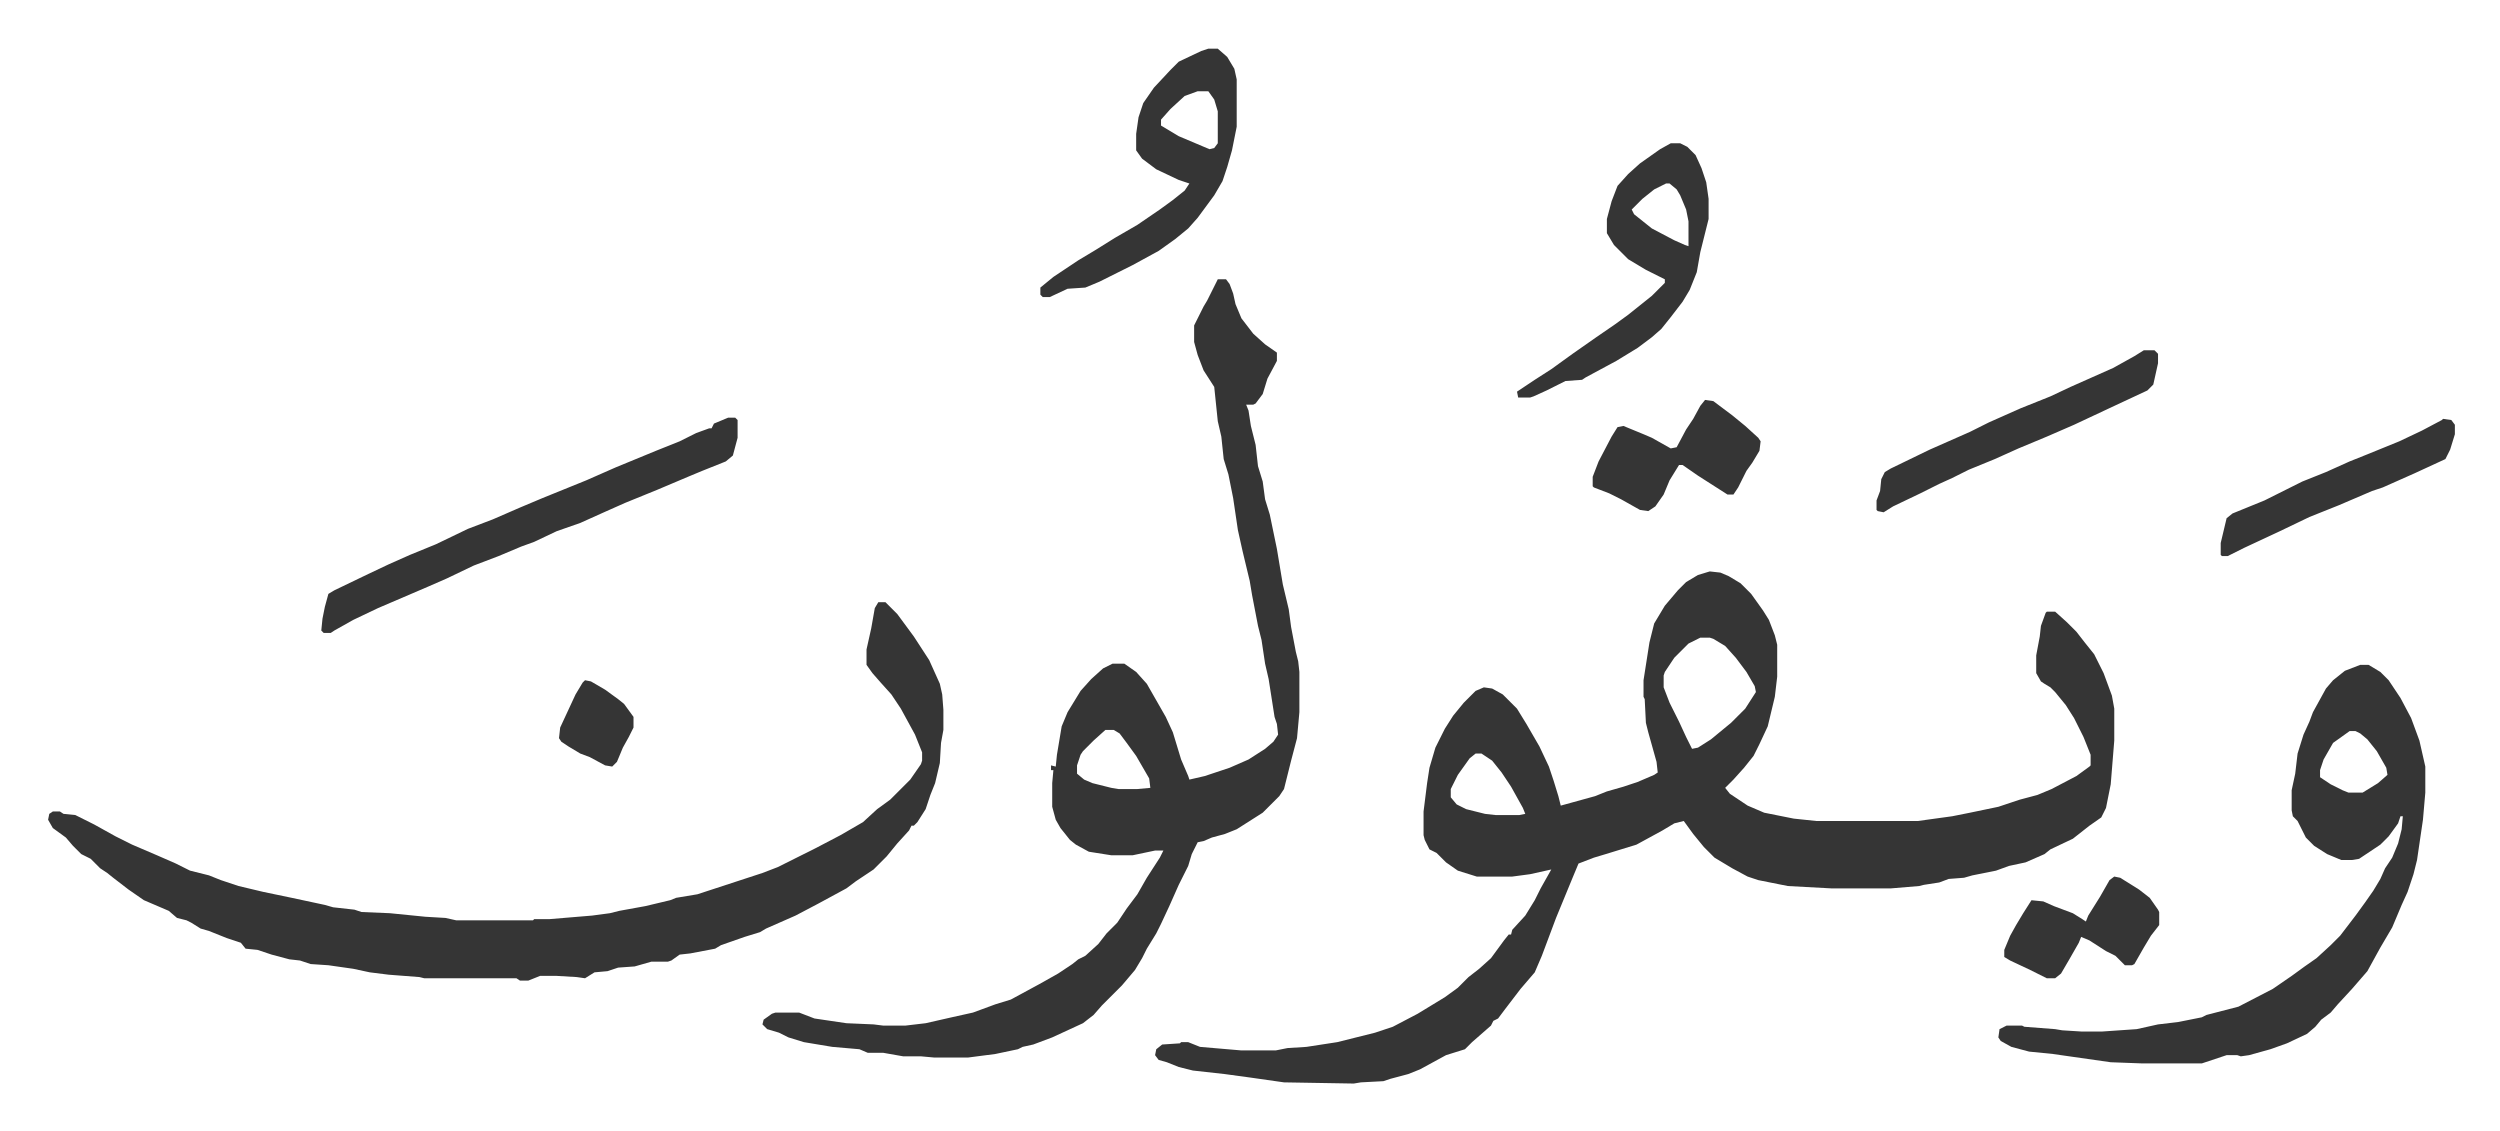 <svg xmlns="http://www.w3.org/2000/svg" role="img" viewBox="-40.65 231.85 2113.80 956.30"><path fill="#353535" id="rule_normal" d="M1405 715l9 1 7 3 10 6 9 9 10 14 5 8 5 13 2 8v27l-2 17-6 25-7 15-5 10-8 10-9 10-7 7 4 5 15 10 14 6 25 5 19 2h86l29-4 15-3 24-5 12-4 6-2 15-4 12-5 21-11 11-8 1-1v-9l-6-15-8-16-7-11-9-11-4-4-5-3-3-2-4-7v-15l3-16 1-9 4-11 1-1h7l10 9 8 8 7 9 8 10 8 16 7 19 2 11v27l-3 37-4 20-4 8-10 7-14 11-19 9-5 4-16 7-14 3-11 4-20 4-7 2-13 1-8 3-13 2-4 1-24 2h-50l-37-2-25-5-9-3-13-7-15-9-9-9-9-11-8-11-8 2-10 6-22 12-26 8-10 3-13 5-5 12-14 34-6 16-6 16-6 14-12 14-13 17-6 8-4 2-2 4-8 7-8 7-6 6-16 5-22 12-10 4-15 4-6 2-19 1-6 1-59-1-28-4-22-3-27-3-12-3-10-4-7-2-3-4 1-5 5-4 15-1 1-1h6l10 4 35 3h29l10-2 16-1 26-4 32-8 15-5 21-11 23-14 11-8 9-9 9-7 10-9 11-15 4-5h2l1-4 11-12 8-13 5-10 9-16-18 4-15 2h-30l-16-5-10-7-8-8-6-3-4-8-1-4v-20l3-24 2-13 5-17 8-16 7-11 9-11 10-10 7-3 7 1 9 5 12 12 8 13 11 19 8 17 4 12 4 13 2 8 29-8 10-4 14-4 12-4 14-6 3-2-1-9-7-25-2-8-1-20-1-2v-14l5-32 4-16 9-15 11-13 7-7 10-6zm-8 56l-10 5-12 12-8 12-1 3v10l5 13 8 16 6 13 5 10 5-1 11-7 17-14 12-12 9-14-1-5-7-12-9-12-9-10-10-6-3-1zm-190 98l-5 4-10 14-6 12v7l5 6 8 4 16 4 9 1h20l5-1-2-5-10-18-8-12-8-10-9-6zM989 468h7l3 4 3 8 2 9 5 12 10 13 10 9 10 7v7l-8 15-4 13-6 8-2 1h-6l2 5 2 13 4 16 2 18 4 13 2 15 4 13 6 29 5 30 5 21 2 15 4 21 2 8 1 9v34l-2 22-5 19-6 24-4 6-14 14-11 7-11 7-10 4-11 3-7 3-5 1-5 10-3 10-8 16-8 18-7 15-4 8-8 13-4 8-6 10-11 13-5 5-12 12-7 8-9 7-26 12-16 6-9 2-4 2-19 4-23 3h-29l-11-1h-15l-17-3h-13l-7-3-23-2-24-4-13-4-8-4-10-3-4-4 1-4 7-5 3-1h20l13 5 27 4 23 1 8 1h19l17-2 22-5 18-4 19-7 13-4 24-13 16-9 12-8 5-4 6-3 11-10 7-9 9-9 8-12 9-12 8-14 11-17 3-6h-7l-19 4h-18l-19-3-11-6-5-4-8-10-4-7-3-11v-20l1-11h-2v-4l4 1 1-10 4-24 5-12 11-18 9-10 10-9 8-4h10l10 7 9 10 8 14 8 14 6 13 7 23 6 14 1 3 13-3 21-7 16-7 14-9 7-6 4-6-1-9-2-6-5-32-3-13-3-20-3-12-5-26-2-12-6-25-4-18-4-27-4-20-4-13-2-19-3-13-3-29-9-14-5-13-3-11v-14l8-16 3-5 8-16zm-95 381l-10 9-9 9-2 3-3 9v7l6 5 7 3 16 4 6 1h16l11-1-1-8-11-19-8-11-6-8-5-3z"/><path fill="#353535" id="rule_normal" d="M702 741h6l10 10 14 19 13 20 9 20 2 9 1 13v17l-2 11-1 17-4 17-4 10-4 12-7 11-3 3h-2l-2 4-10 11-9 11-11 11-15 10-8 6-24 13-19 10-25 11-5 3-13 4-20 7-5 3-21 4-9 1-7 5-3 1h-14l-14 4-14 1-9 3-11 1-8 5-7-1-17-1h-14l-10 4h-7l-3-2h-78l-4-1-26-2-16-2-14-3-21-3-15-1-9-3-9-1-15-4-12-4-10-1-4-5-12-4-15-6-7-2-8-5-4-2-8-2-7-6-21-9-13-9-13-10-5-4-6-4-8-8-8-4-7-7-6-7-11-8-4-7 1-5 3-2h6l3 2 10 1 16 8 18 10 14 7 21 9 16 7 12 6 16 4 10 4 15 5 21 5 24 5 28 6 7 2 18 2 6 2 24 1 30 3 17 1 9 2h65l1-1h13l36-3 15-2 8-2 22-4 21-5 5-2 18-3 55-18 13-5 16-8 16-8 21-11 19-11 12-11 11-8 17-17 9-13 1-3v-7l-6-15-12-22-8-12-9-10-7-8-5-7v-13l4-18 3-17zm1253 53h7l10 6 7 7 10 15 9 17 7 19 5 22v22l-2 23-5 34-3 12-5 15-5 11-8 19-10 17-11 20-13 15-12 13-6 7-8 6-5 6-7 6-17 8-14 5-18 5-7 1-3-1h-9l-9 3-9 3-3 1h-50l-27-1-49-7-20-2-15-4-9-5-2-3 1-7 6-3h13l2 1 26 2 6 1 16 1h18l29-2 18-4 17-2 20-4 4-2 27-7 29-15 16-11 11-8 10-7 12-11 8-8 13-17 8-11 7-10 6-10 4-9 6-9 5-12 3-12 1-11h-2l-2 6-8 11-7 7-18 12-6 1h-9l-12-5-11-7-7-7-7-14-4-4-1-5v-17l3-14 2-17 5-16 5-11 3-8 11-20 6-7 10-8zm-9 56l-14 10-8 14-3 9v6l9 6 10 5 5 2h12l13-8 8-7-1-6-8-14-8-10-6-5-4-2zM575 585h6l2 2v15l-4 15-6 5-20 8-12 5-26 11-27 11-18 8-20 9-20 7-19 9-11 4-19 8-21 8-23 11-16 7-14 6-28 12-21 10-16 9-3 2h-6l-2-2 1-10 2-10 3-11 5-3 27-13 19-9 18-8 22-9 27-13 21-8 23-10 19-8 37-15 25-11 34-14 20-8 14-7 11-4h2l2-4zm406-312h8l8 7 6 10 2 9v40l-4 20-4 14-4 12-7 12-14 19-8 9-11 9-14 10-22 12-28 14-12 5-15 1-15 7h-6l-2-2v-6l11-9 21-14 15-9 16-10 19-11 19-13 11-8 10-8 4-6-9-3-19-9-12-9-5-7v-14l2-14 4-12 9-13 14-15 7-7 19-9zm-9 36l-11 4-12 11-8 9v5l15 9 26 11 4-1 3-4v-27l-3-10-5-7zm400 44h8l6 3 7 7 5 11 4 12 2 14v17l-4 16-3 12-3 17-6 15-6 10-10 13-8 10-8 7-12 9-18 11-26 14-3 2-14 1-16 8-11 5-3 1h-10l-1-5 15-10 14-9 18-13 20-14 16-11 11-8 10-8 10-8 11-11v-3l-16-8-15-9-12-12-6-10v-12l4-15 5-13 9-10 10-9 17-12zm-4 34l-10 5-10 8-9 9 2 4 15 12 19 10 9 4 3 1v-21l-2-10-5-12-3-5-6-5zm404 141h9l3 3v8l-4 18-5 5-30 14-32 15-23 10-24 10-20 9-22 9-14 7-11 5-16 8-23 11-8 5-5-1-1-1v-8l3-8 1-10 3-6 5-3 33-16 34-15 16-8 27-12 25-10 17-8 36-16 18-10zm-371 42l7 1 16 12 11 9 11 10 2 3-1 8-6 10-5 7-7 14-4 6h-5l-25-16-13-9h-3l-8 13-5 12-7 10-6 4-7-1-16-9-10-5-13-5-1-1v-8l5-13 11-21 5-8 5-1 17 7 7 3 16 9 5-1 8-15 6-9 6-11zm624 16l7 1 3 4v8l-4 13-4 8-26 12-27 12-9 3-28 12-25 10-25 12-30 14-14 7h-5l-1-1v-10l5-21 5-4 27-11 16-8 16-8 20-8 20-9 15-6 27-11 19-9 17-9z"/><path fill="#353535" id="rule_normal" d="M1747 973l5 1 16 10 9 7 7 10 1 2v11l-7 9-6 10-8 14-2 1h-6l-8-8-8-4-14-9-7-3-2 5-8 14-7 12-5 4h-7l-14-7-17-8-5-3v-6l5-12 5-9 6-10 7-11 10 1 9 4 16 6 8 5 3 2 2-5 10-16 8-14zM454 807l5 1 12 7 11 8 5 4 8 11v9l-4 8-5 9-5 12-4 4-6-1-13-7-8-3-10-6-6-4-2-3 1-9 13-28 6-10z"/></svg>
